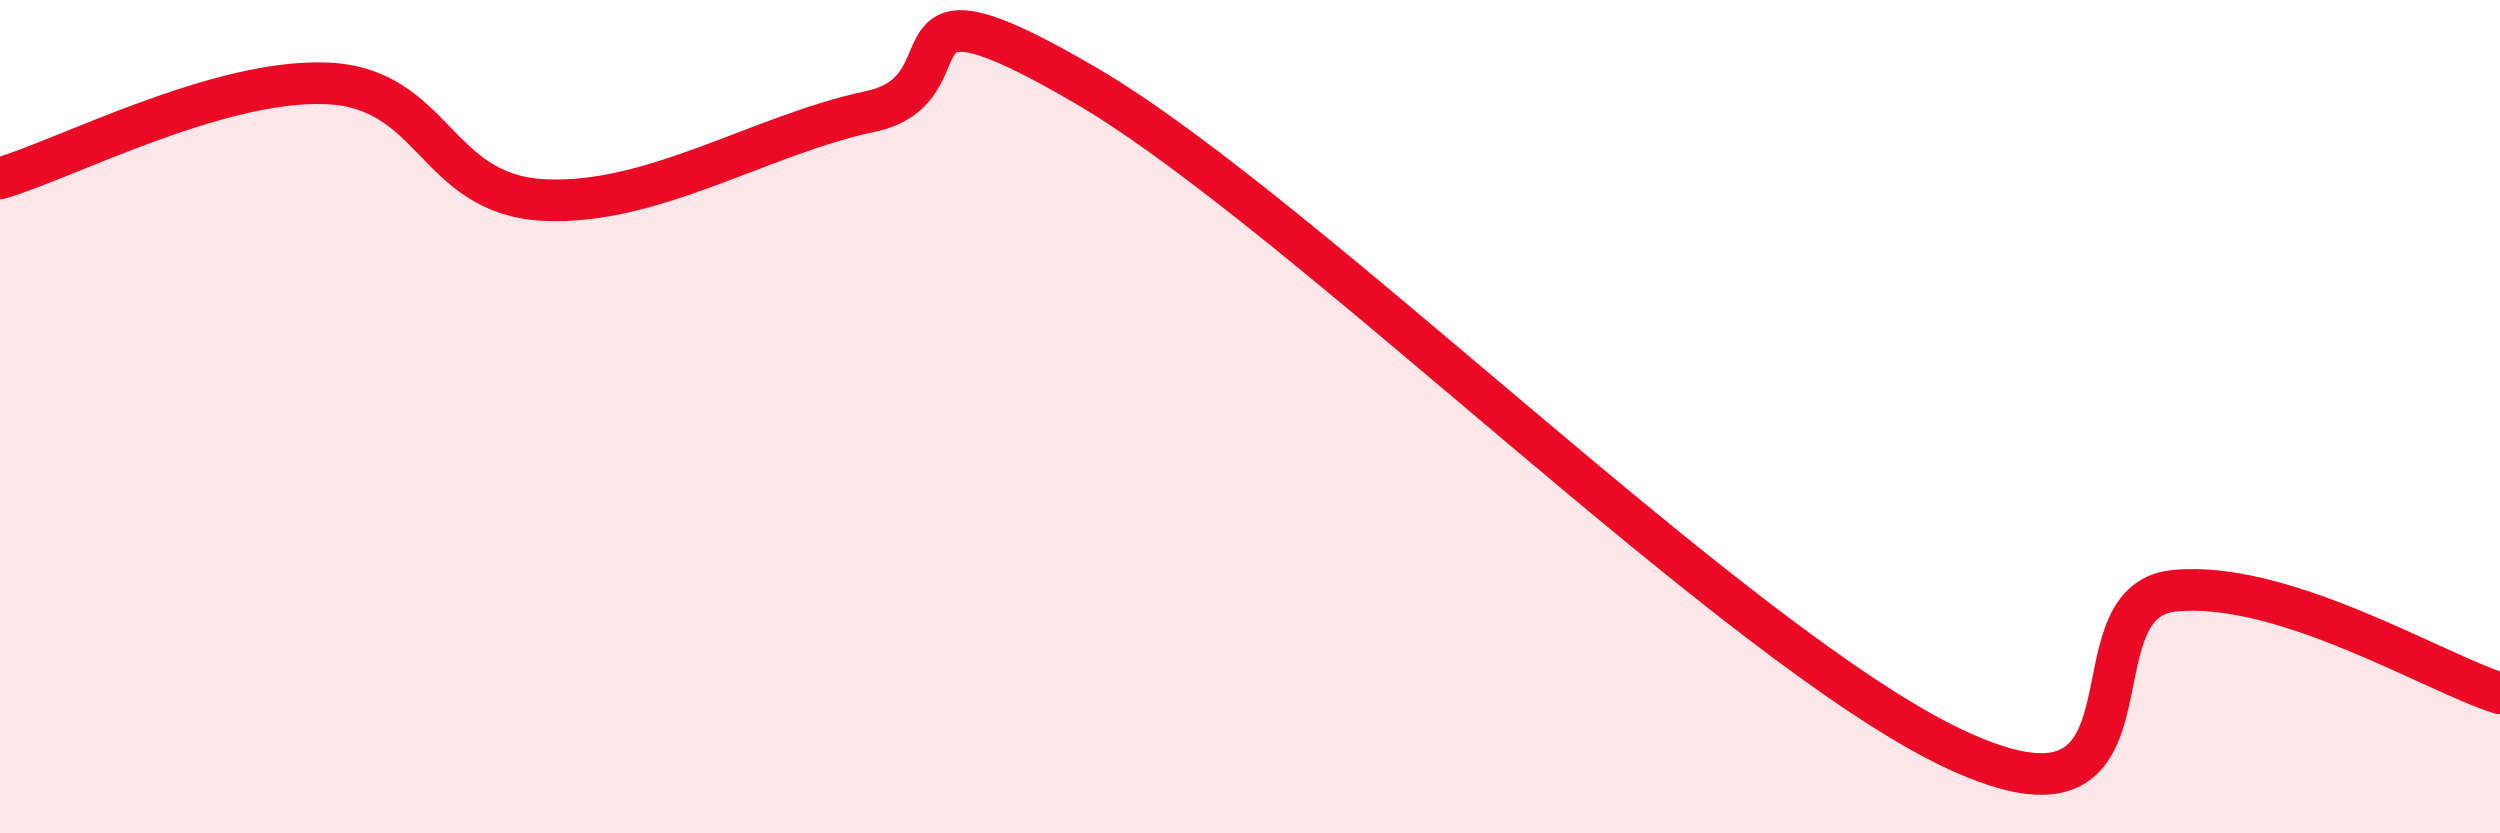 
    <svg width="60" height="20" viewBox="0 0 60 20" xmlns="http://www.w3.org/2000/svg">
      <path
        d="M 0,4.28 C 1.57,3.82 5.22,1.9 7.83,2 C 10.44,2.1 10.43,4.66 13.04,4.8 C 15.65,4.94 18.26,3.23 20.87,2.68 C 23.48,2.13 20.87,-0.99 26.09,2.07 C 31.31,5.13 41.74,15.58 46.96,18 C 52.18,20.42 49.56,14.45 52.17,14.18 C 54.78,13.91 58.43,16.15 60,16.64L60 20L0 20Z"
        fill="#EB0A25"
        opacity="0.1"
        stroke-linecap="round"
        stroke-linejoin="round"
      />
      <path
        d="M 0,4.28 C 1.57,3.82 5.22,1.9 7.83,2 C 10.44,2.1 10.43,4.66 13.04,4.8 C 15.65,4.94 18.26,3.23 20.87,2.68 C 23.48,2.13 20.87,-0.99 26.09,2.07 C 31.31,5.13 41.74,15.58 46.96,18 C 52.18,20.42 49.56,14.45 52.17,14.18 C 54.78,13.91 58.43,16.15 60,16.64"
        stroke="#EB0A25"
        stroke-width="1"
        fill="none"
        stroke-linecap="round"
        stroke-linejoin="round"
      />
    </svg>
  